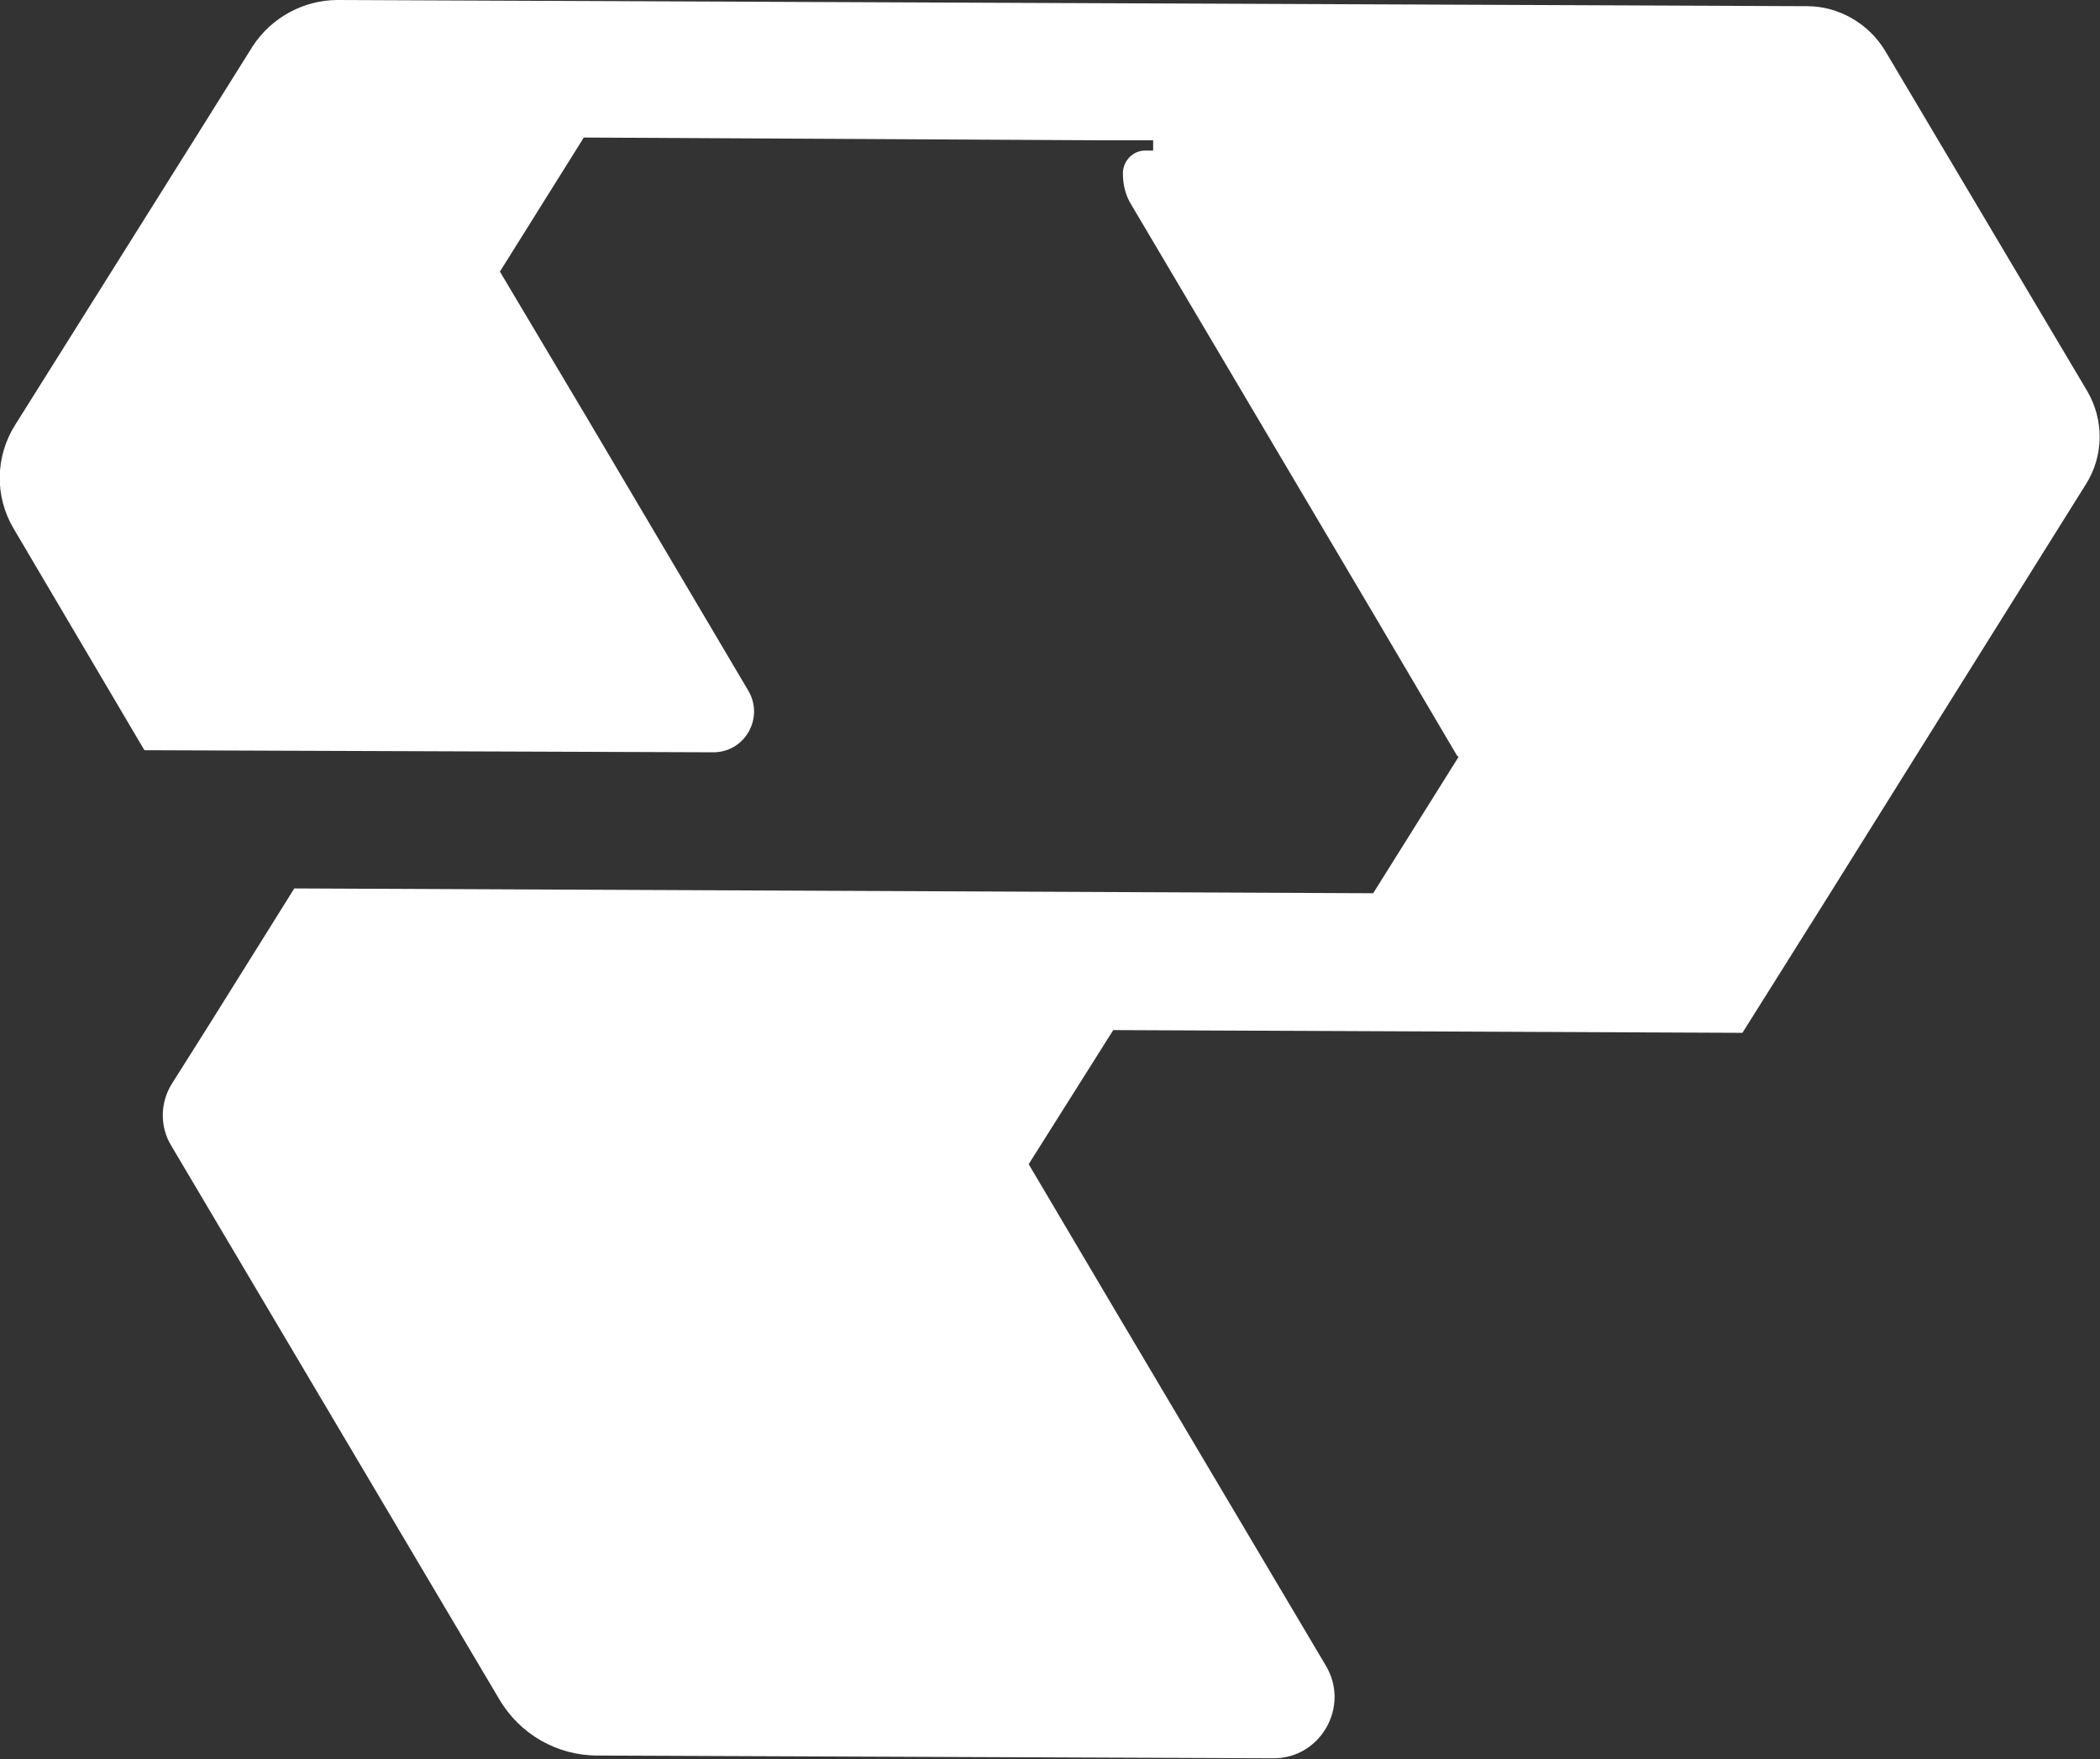 <?xml version="1.0" encoding="UTF-8"?>
<svg id="Layer_1" xmlns="http://www.w3.org/2000/svg" version="1.1" viewBox="0 0 305.4 255.8">
  <rect x="0" y="0" width="305.4" height="255.8" fill="#333333" stroke="none"/>
  <!-- Generator: Adobe Illustrator 29.3.1, SVG Export Plug-In . SVG Version: 2.1.0 Build 151)  -->
  <defs>
    <style>
      .st0 {
        fill: #fff;
      }
    </style>
  </defs>
  <path class="st0" d="M303.3,70.5l-24.9,39.8-12.5,20-12.5,19.9-91.5-.4-12.3,19.5,12.3,20.8,30.9,52.1c3.6,6-.8,13.6-7.7,13.5l-98.2-.4c-5.9,0-11.3-3.1-14.3-8.2l-47.7-80.5c-1.7-2.8-1.6-6.3.1-9l5.3-8.4,7.5-12,5-8,156.9.7,12.4-19.8h0c0-.1-.2-.2-.2-.2l-12.2-20.7-35.1-59.3c-.9-1.4-1.3-3-1.3-4.7h0c0-1.8,1.5-3.4,3.4-3.3h1v-1.5h-8.8s-74-.4-74-.4l-12.2,19.5,12.8,21.5,23.3,39.4c2.4,4-.5,9.1-5.2,9l-82.6-.3L2,76.9c-2.8-4.7-2.7-10.5.2-15.1L28.5,19.9l8.2-13.1C39.4,2.6,44.1,0,49.1,0l213.7.9c4.6,0,8.9,2.5,11.3,6.4l29.4,49.5c2.5,4.2,2.5,9.5-.2,13.7h0Z"/>
</svg>